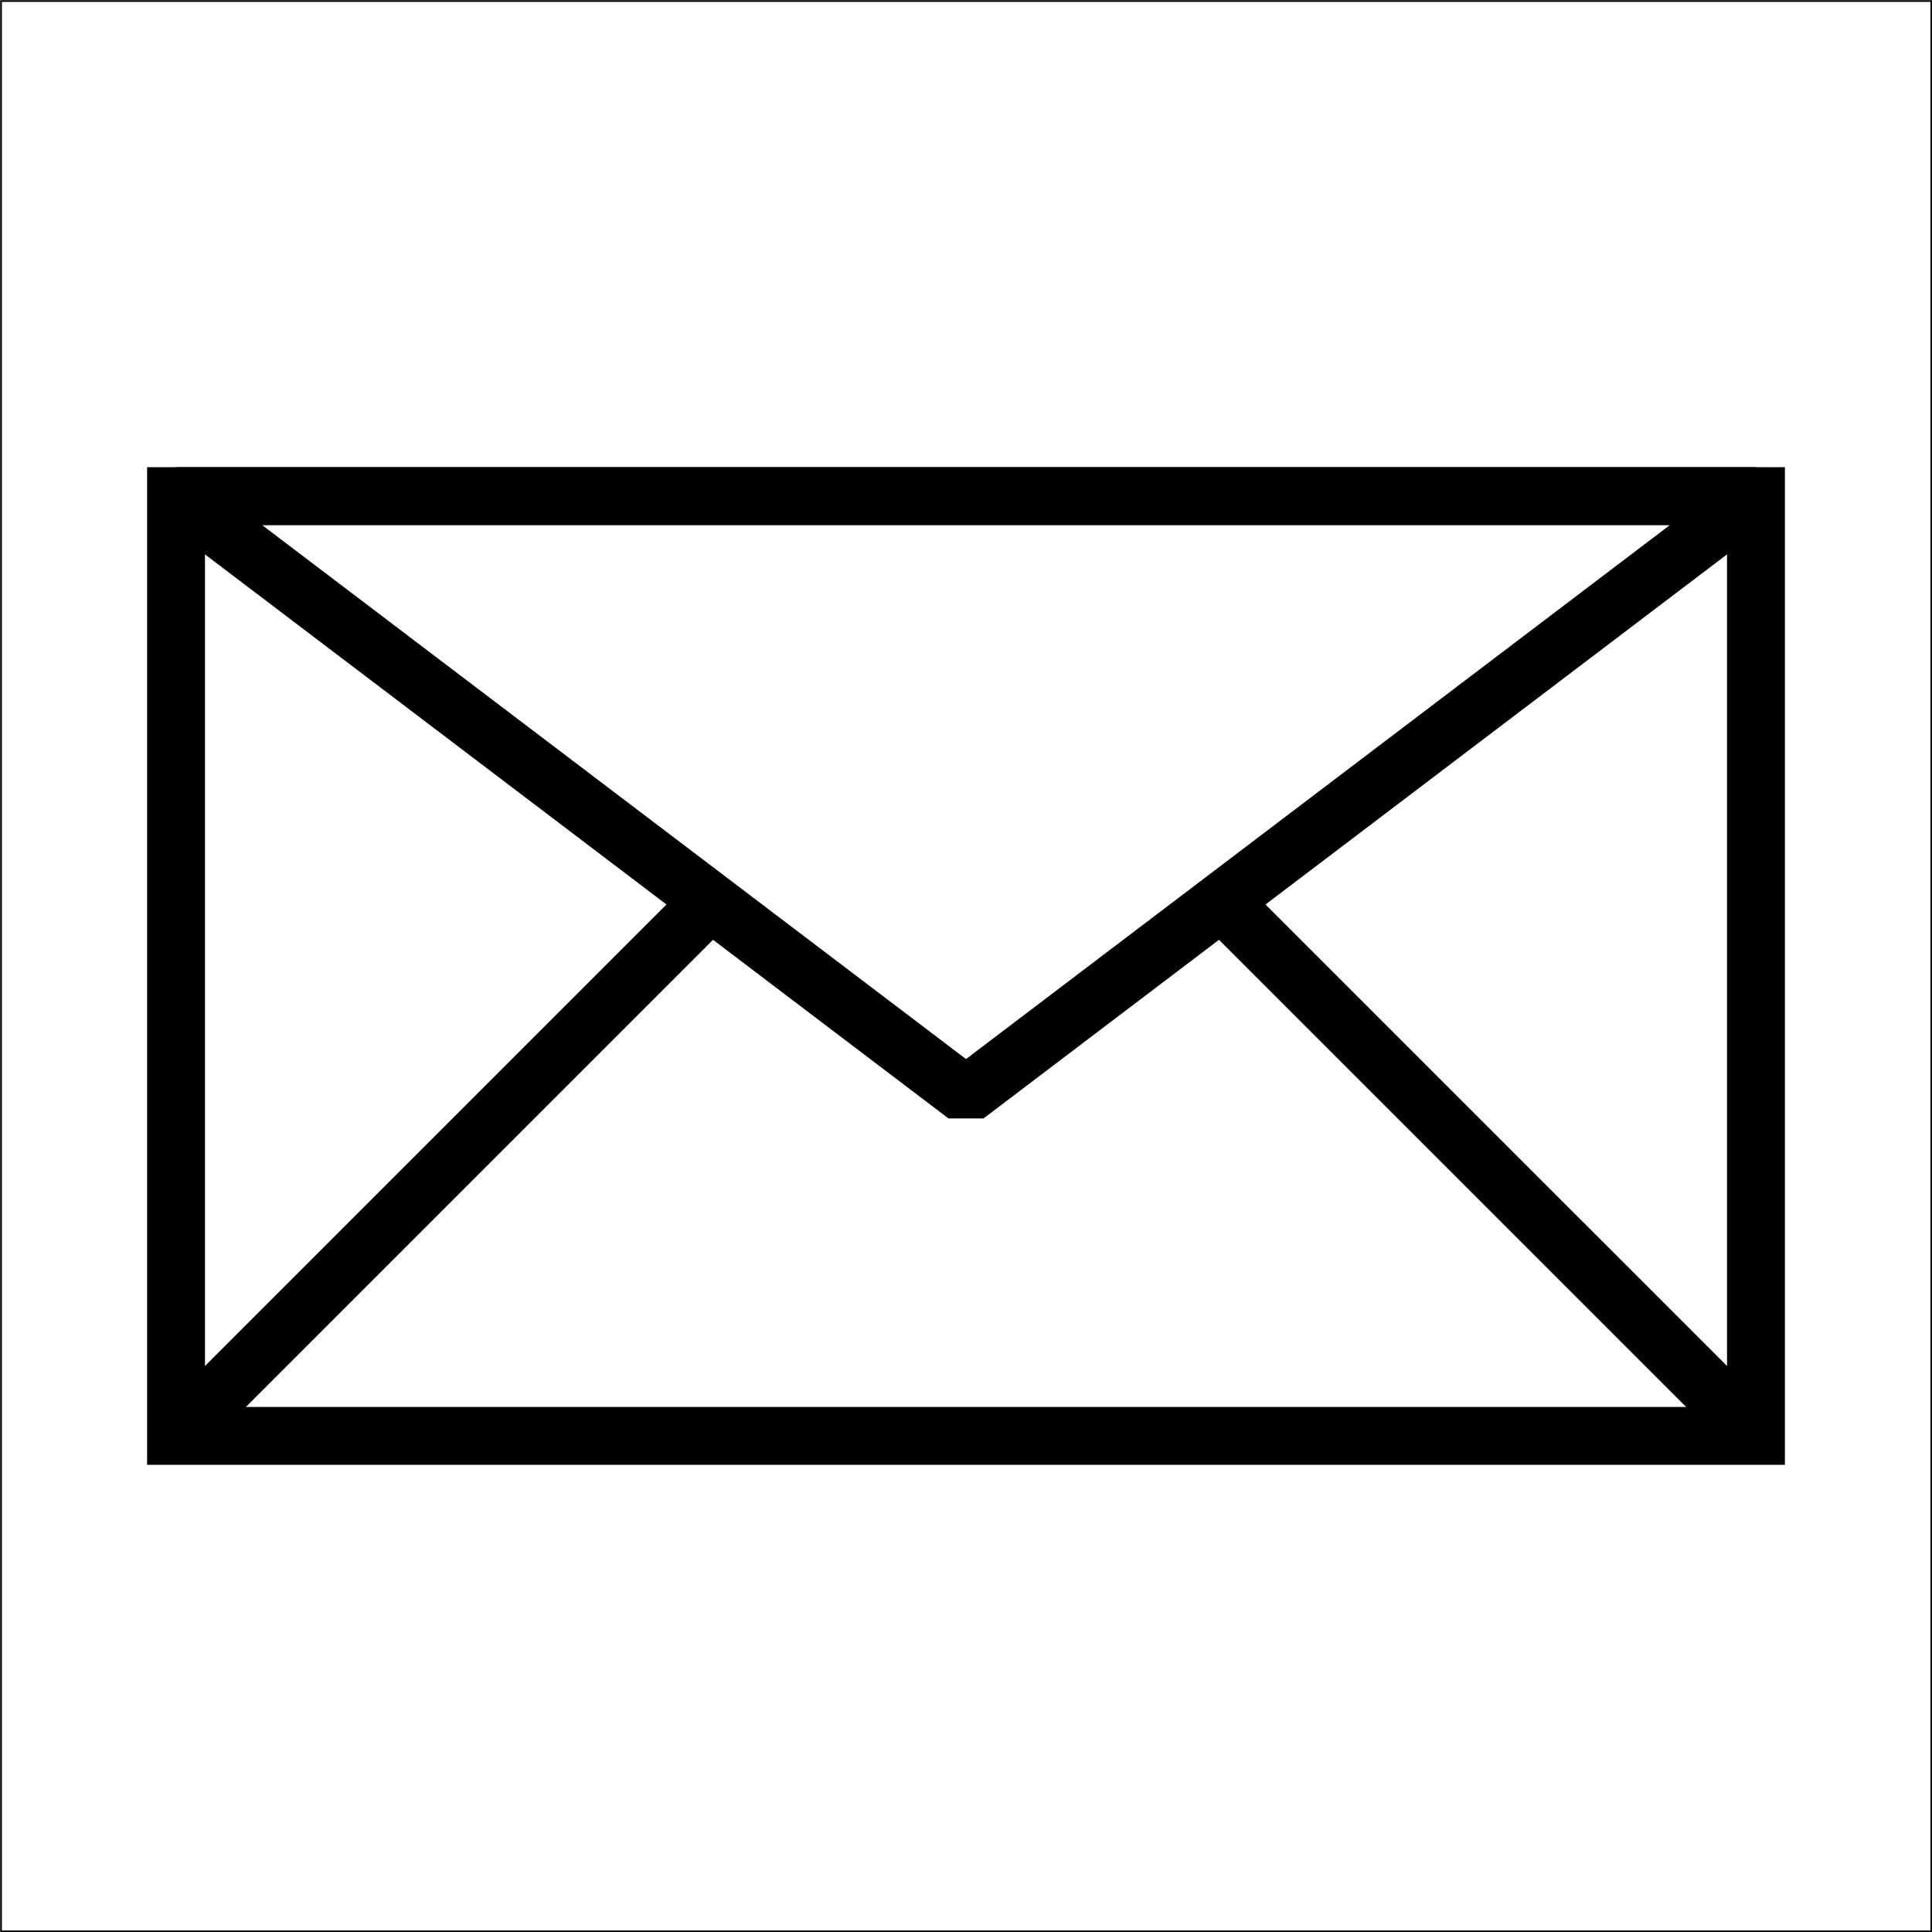 <?xml version="1.0" encoding="UTF-8"?> <svg xmlns="http://www.w3.org/2000/svg" viewBox="0 0 56.74 56.74"><path d="M.03.03h56.69v56.69H.03z" style="fill:none;stroke:#000;stroke-width:.05px"></path><path d="M5.17 14.57h46.4v27.6H5.17z" style="fill:none;stroke:#000;stroke-width:1.7px"></path><path d="M51.57 42.17 35.98 26.58M5.17 42.17l15.59-15.59m30.81-12.01H5.17l23.2 17.6z" style="fill:none;stroke:#000;stroke-width:1.7px;stroke-linejoin:bevel"></path></svg> 